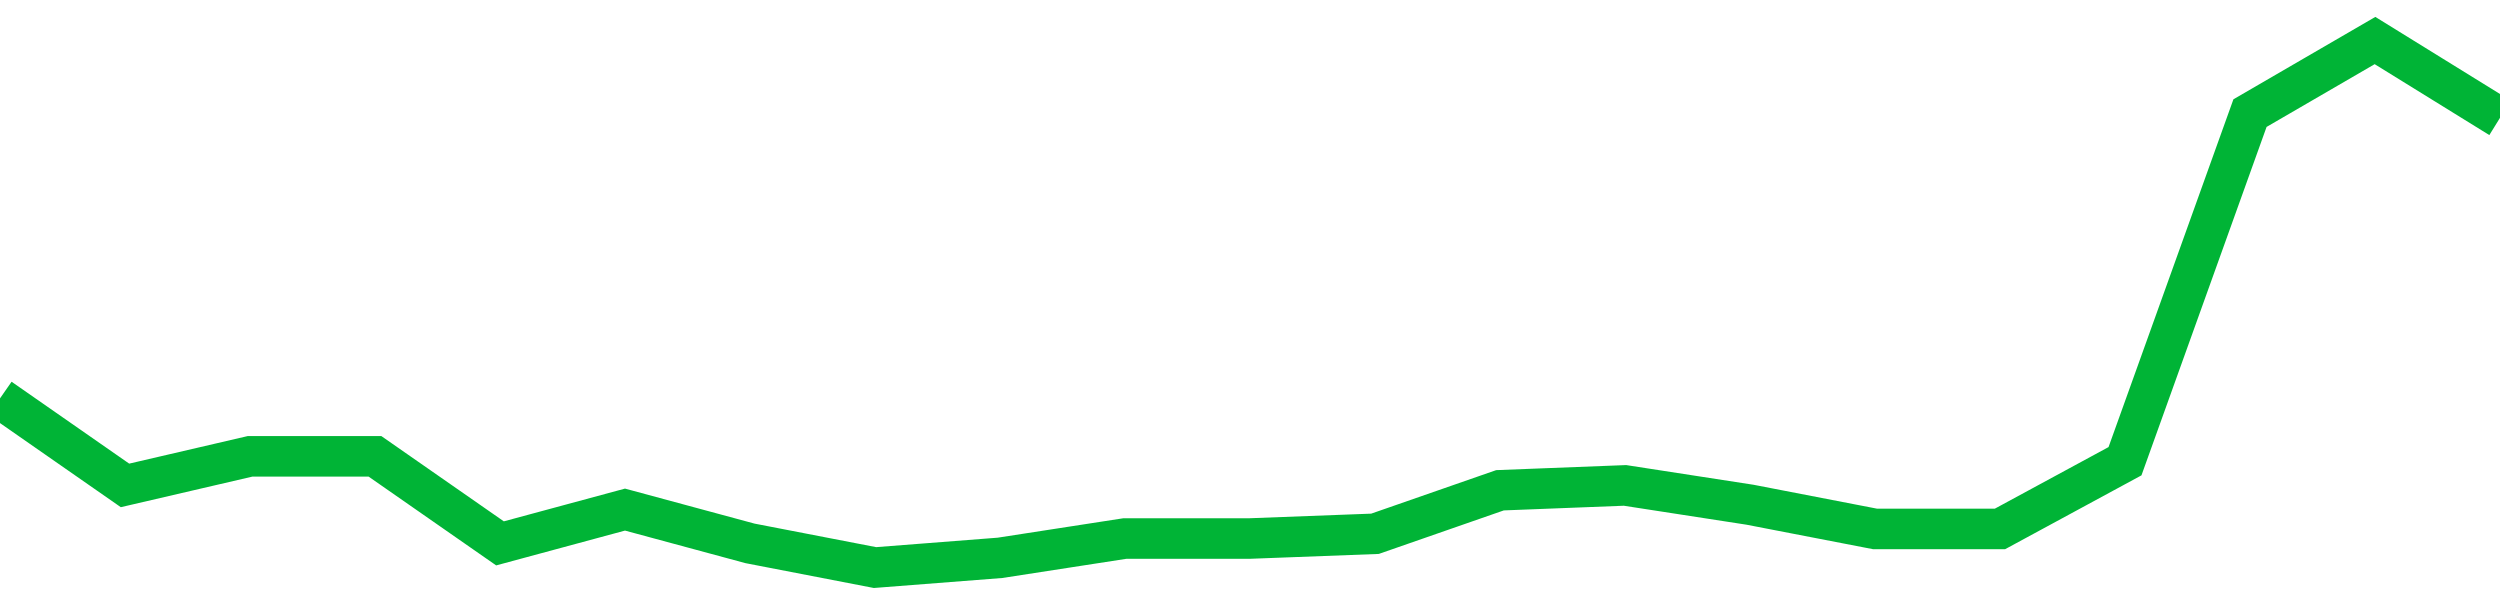 <!-- Generated with https://github.com/jxxe/sparkline/ --><svg viewBox="0 0 185 45" class="sparkline" xmlns="http://www.w3.org/2000/svg"><path class="sparkline--fill" d="M 0 29.48 L 0 29.48 L 9.25 35.92 L 18.5 33.77 L 27.75 33.77 L 37 40.21 L 46.25 37.71 L 55.5 40.21 L 64.75 42 L 74 41.28 L 83.25 39.85 L 92.5 39.85 L 101.75 39.5 L 111 36.28 L 120.25 35.92 L 129.5 37.35 L 138.75 39.14 L 148 39.14 L 157.25 34.13 L 166.5 8.37 L 175.75 3 L 185 8.72 V 45 L 0 45 Z" stroke="none" fill="none" ></path><path class="sparkline--line" d="M 0 29.48 L 0 29.48 L 9.25 35.92 L 18.5 33.77 L 27.75 33.77 L 37 40.21 L 46.25 37.71 L 55.5 40.21 L 64.75 42 L 74 41.28 L 83.25 39.85 L 92.5 39.85 L 101.75 39.5 L 111 36.28 L 120.25 35.92 L 129.5 37.35 L 138.75 39.14 L 148 39.14 L 157.25 34.13 L 166.5 8.37 L 175.75 3 L 185 8.72" fill="none" stroke-width="3" stroke="#00B436" ></path></svg>